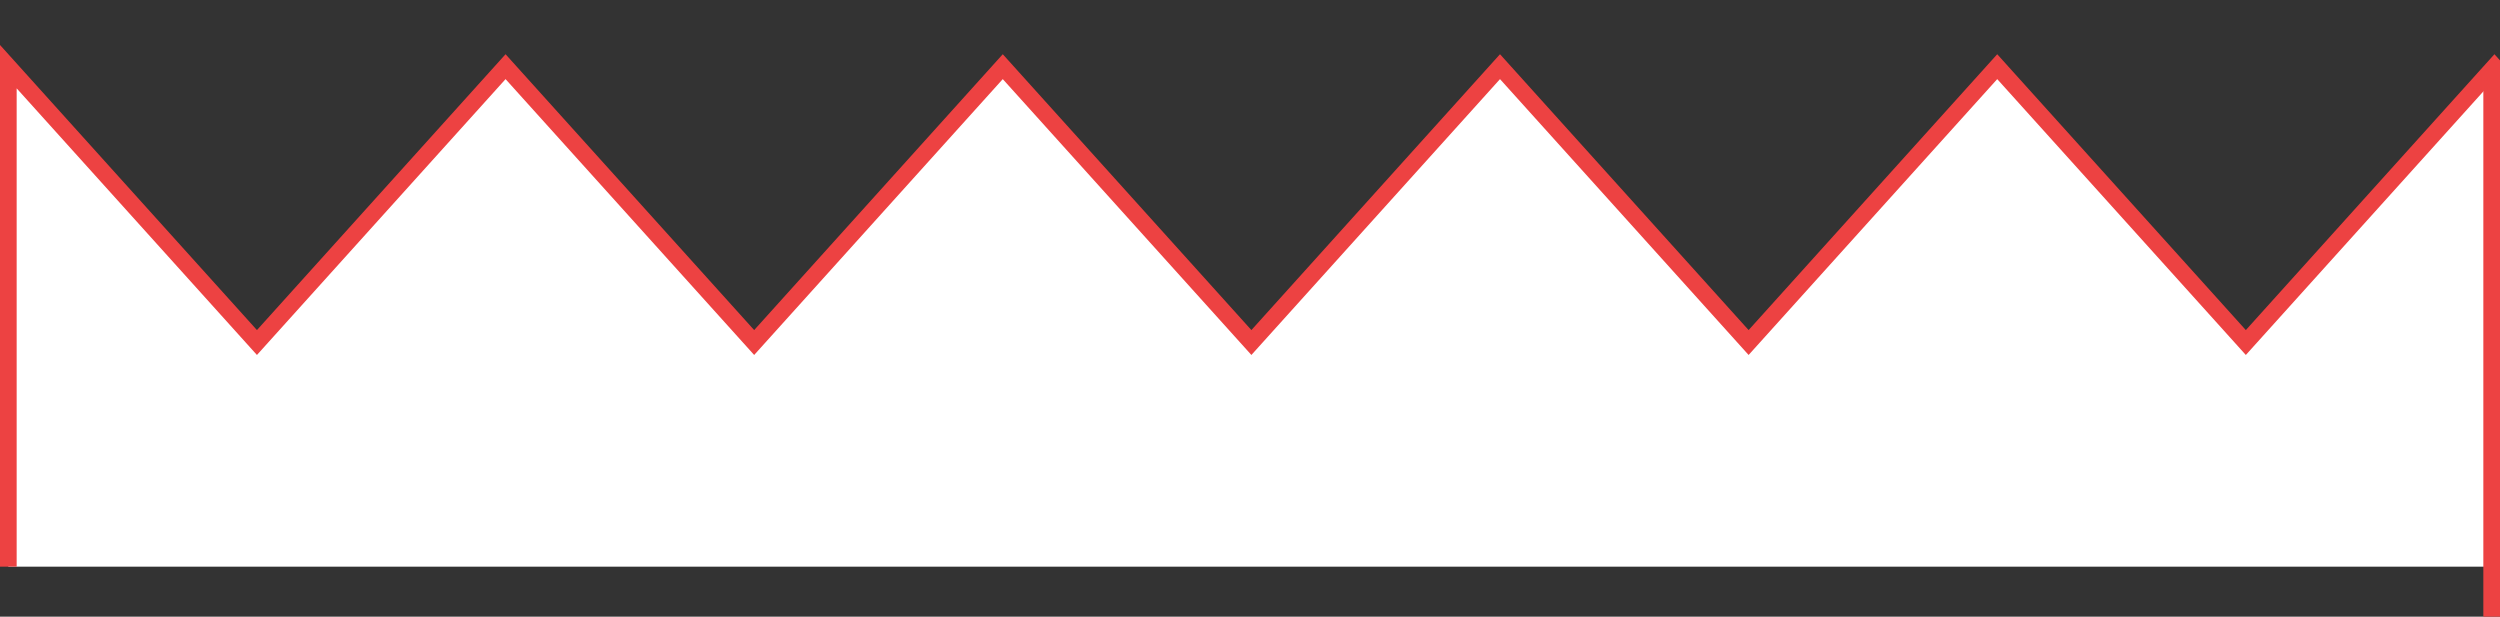 <?xml version="1.0" encoding="UTF-8"?> <svg xmlns="http://www.w3.org/2000/svg" width="300" height="74" viewBox="0 0 300 74" fill="none"><rect x="0" y="0" width="300" height="74" fill="#333333" stroke="none"/> <g clip-path="url(#clip0_2193_11618)"> <path d="M90.5 41.103L60.667 8L30.833 41.103L1 8V68H896V8L866.167 41.103L836.333 8L806.5 41.103L776.667 8L746.833 41.103L717 8L687.167 41.103L657.333 8L627.5 41.103L597.667 8L567.833 41.103L538 8L508.167 41.103L478.333 8L448.5 41.103L418.667 8L388.833 41.103L359 8L329.167 41.103L299.333 8L269.5 41.103L239.667 8L209.833 41.103L180 8L150.167 41.103L120.333 8L90.5 41.103Z" fill="white"></path> <path d="M1 68V8L30.833 41.103L60.667 8L90.5 41.103L120.333 8L150.167 41.103L180 8L209.833 41.103L239.667 8L269.5 41.103L299.333 8L329.167 41.103L359 8L388.833 41.103L418.667 8L448.5 41.103L478.333 8L508.167 41.103L538 8L567.833 41.103L597.667 8L627.5 41.103L657.333 8L687.167 41.103L717 8L746.833 41.103L776.667 8L806.5 41.103L836.333 8L866.167 41.103L896 8V68" stroke="#ED4242" stroke-width="2"></path> <line y1="-1" x2="65" y2="-1" transform="matrix(0 -1 -1 0 298 74)" stroke="#ED4242" stroke-width="2"></line> </g> <defs> <clipPath id="clip0_2193_11618"> <rect width="300" height="74" fill="white" transform="matrix(1 0 0 -1 0 74)"></rect> </clipPath> </defs> </svg> 